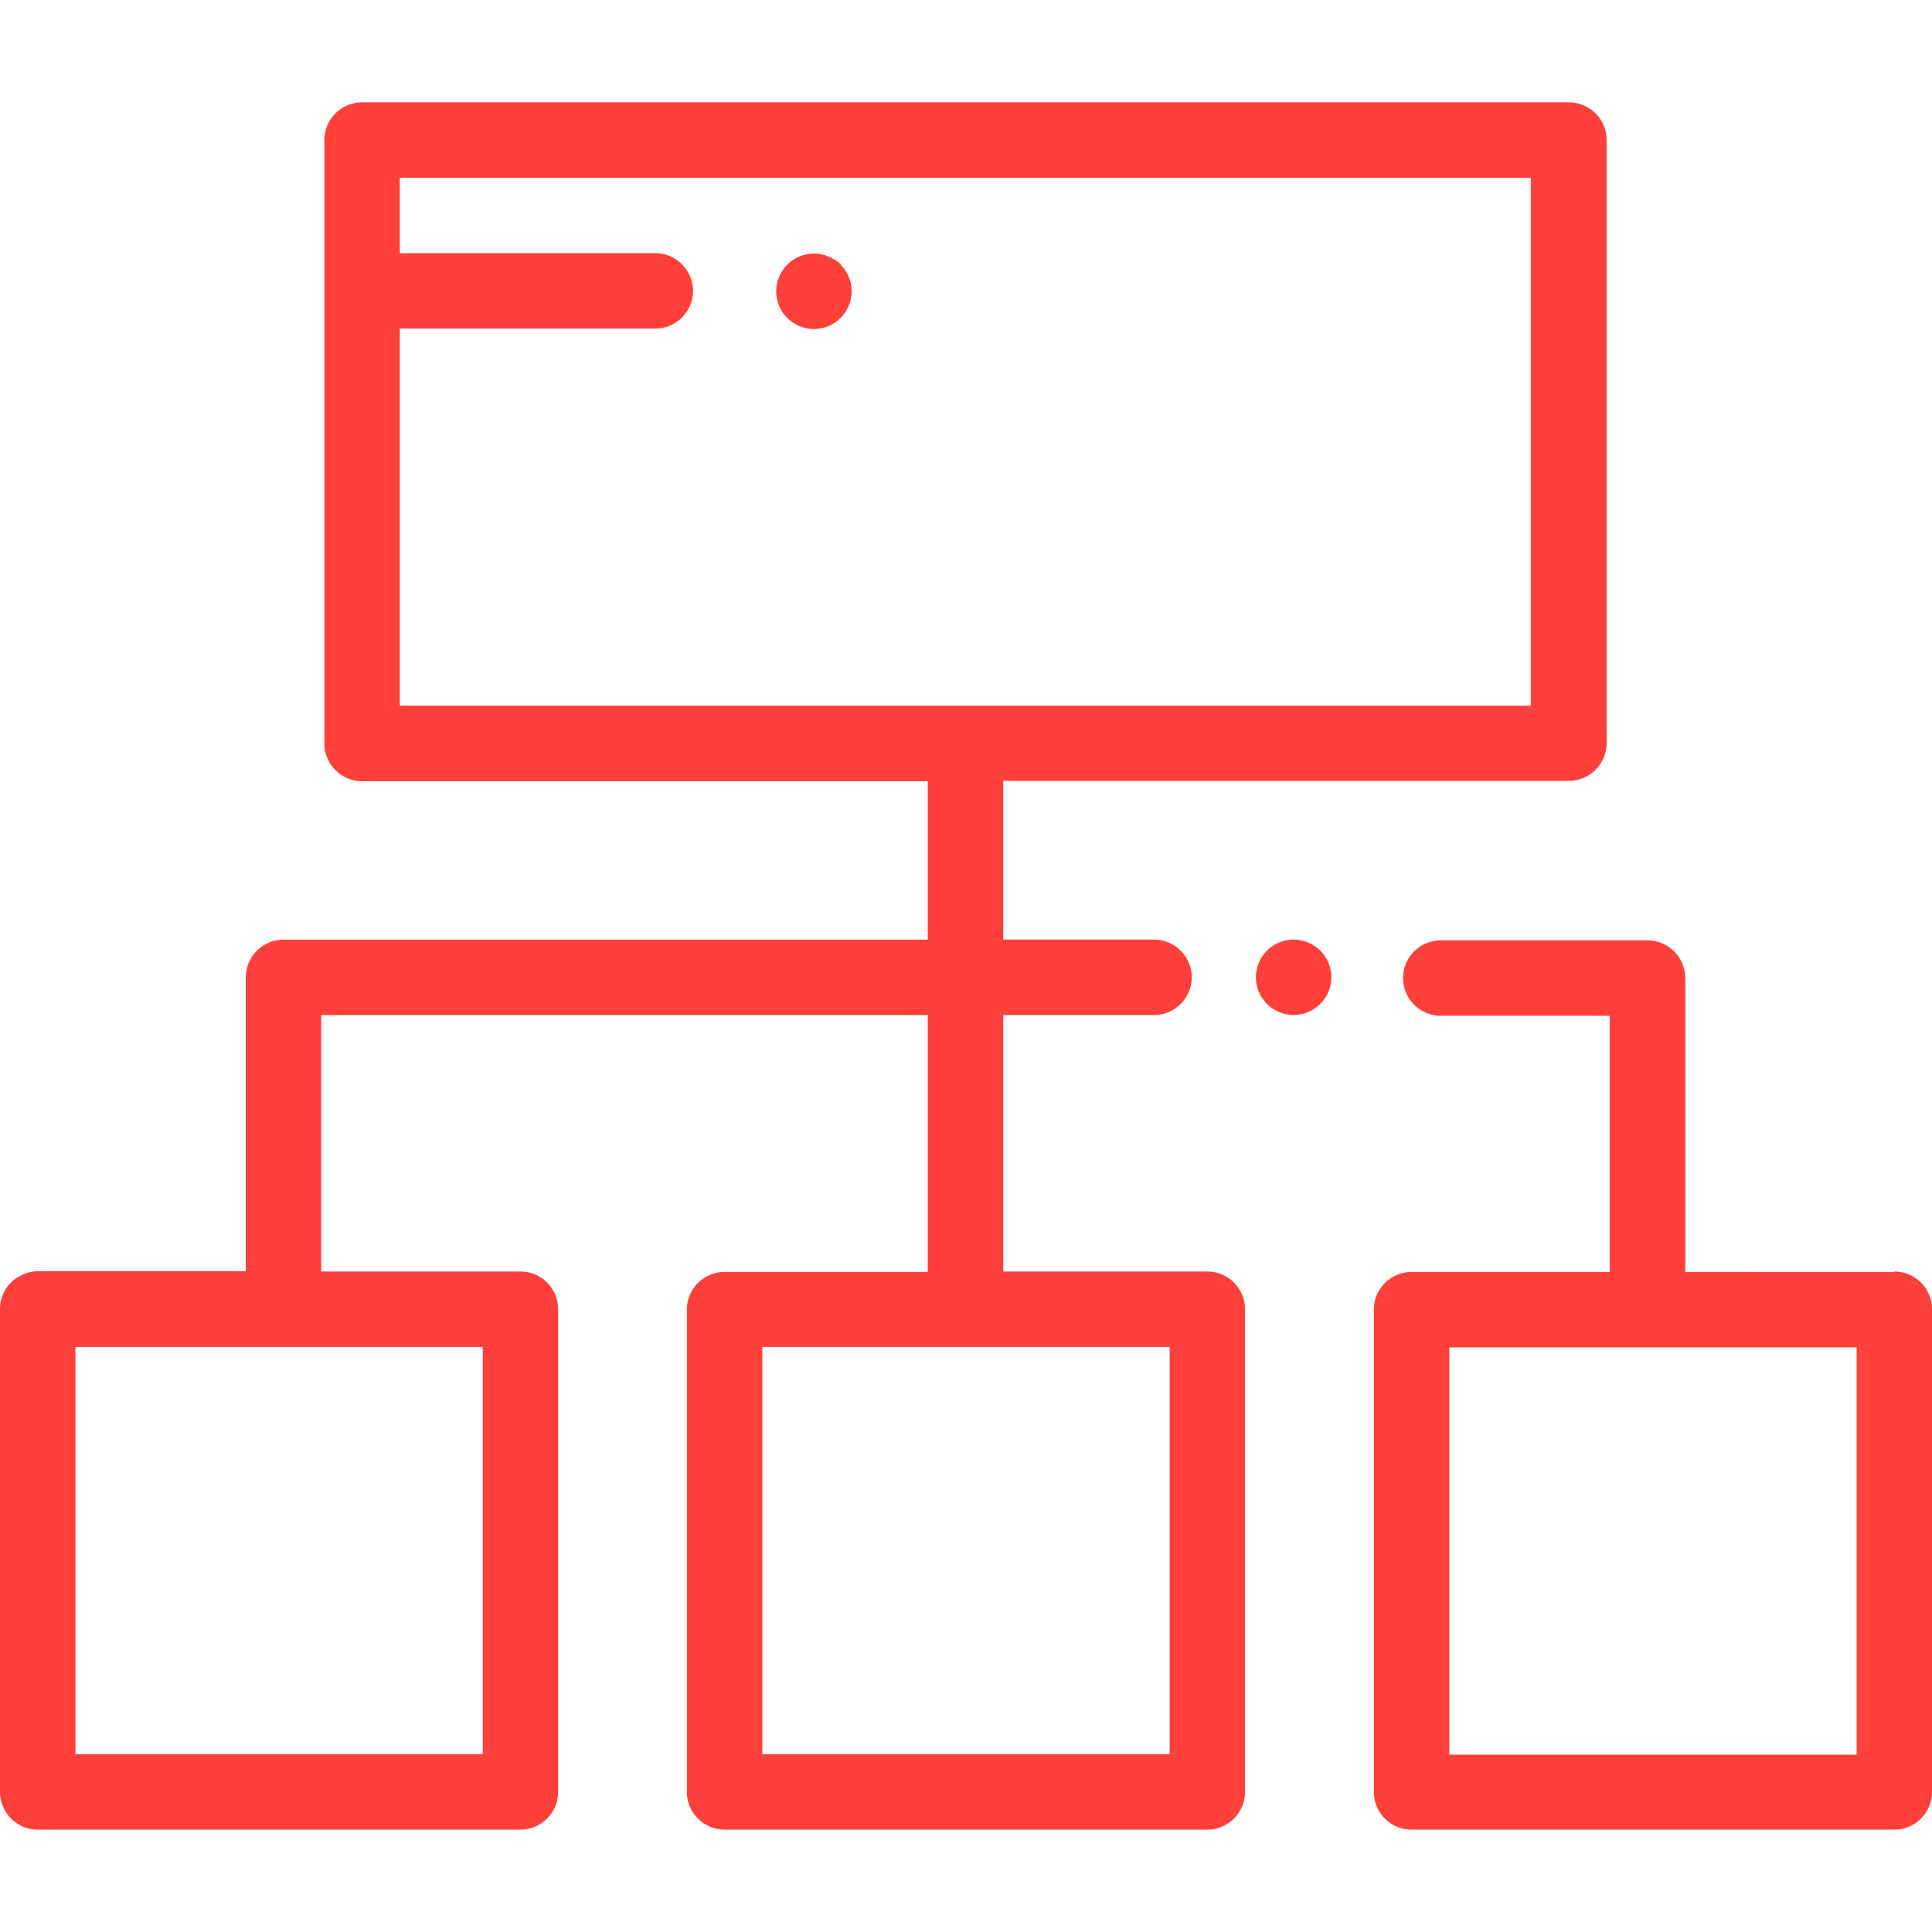 <svg xmlns="http://www.w3.org/2000/svg" width="48" height="48" fill="none" xmlns:v="https://vecta.io/nano"><g clip-path="url(#A)" fill="#ff3f3a"><path d="M32.802 23.618c-.174-.174-.416-.274-.662-.274s-.488.1-.662.274-.275.416-.275.662a.94.94 0 0 0 .275.662c.175.174.416.275.662.275s.487-.1.662-.275.275-.416.275-.662a.94.94 0 0 0-.275-.662zM38.98 2.542H8.996a.94.94 0 0 0-.937.937v14.993a.94.94 0 0 0 .937.937H23.05v3.936H7.044a.94.94 0 0 0-.937.937v7.3H.937C.42 31.6 0 32 0 32.527V44.52a.94.94 0 0 0 .937.937H12.93a.94.94 0 0 0 .937-.937V32.527a.94.94 0 0 0-.937-.937H7.98v-6.372h15.07V31.6h-5.048a.94.94 0 0 0-.937.937V44.52a.94.94 0 0 0 .937.937h11.994a.94.94 0 0 0 .937-.937V32.527a.94.94 0 0 0-.937-.937h-5.072v-6.372h3.748a.94.94 0 0 0 .937-.937.94.94 0 0 0-.937-.937h-3.748V19.4H38.98a.94.94 0 0 0 .937-.937V3.48a.94.94 0 0 0-.937-.937zM11.994 33.464v10.12H1.874v-10.12h10.12zm17.066 0v10.12H18.94v-10.12h10.12zm8.984-15.93H9.933v-9.37h6.348a.94.94 0 0 0 .937-.937.94.94 0 0 0-.937-.937H9.933V4.416h28.1v13.118zm9.02 14.066H41.87v-7.3a.94.94 0 0 0-.937-.937h-5.138a.94.94 0 0 0-.937.937.94.94 0 0 0 .937.937h4.2V31.6H35.07a.94.94 0 0 0-.937.937V44.52c0 .518.42.937.937.937h11.994a.94.94 0 0 0 .937-.937V32.527a.94.94 0 0 0-.937-.937zm-.937 11.994h-10.12v-10.12h10.12v10.12zm-25.24-37.03C20.7 6.4 20.47 6.3 20.222 6.3a.94.94 0 0 0-.937.937c0 .246.1.488.274.662a.95.95 0 0 0 .663.275.94.94 0 0 0 .662-.275c.175-.175.275-.416.275-.662a.94.94 0 0 0-.275-.662z"/></g><defs><clipPath id="A"><path fill="#fff" d="M0 0h48v48H0z"/></clipPath></defs></svg>